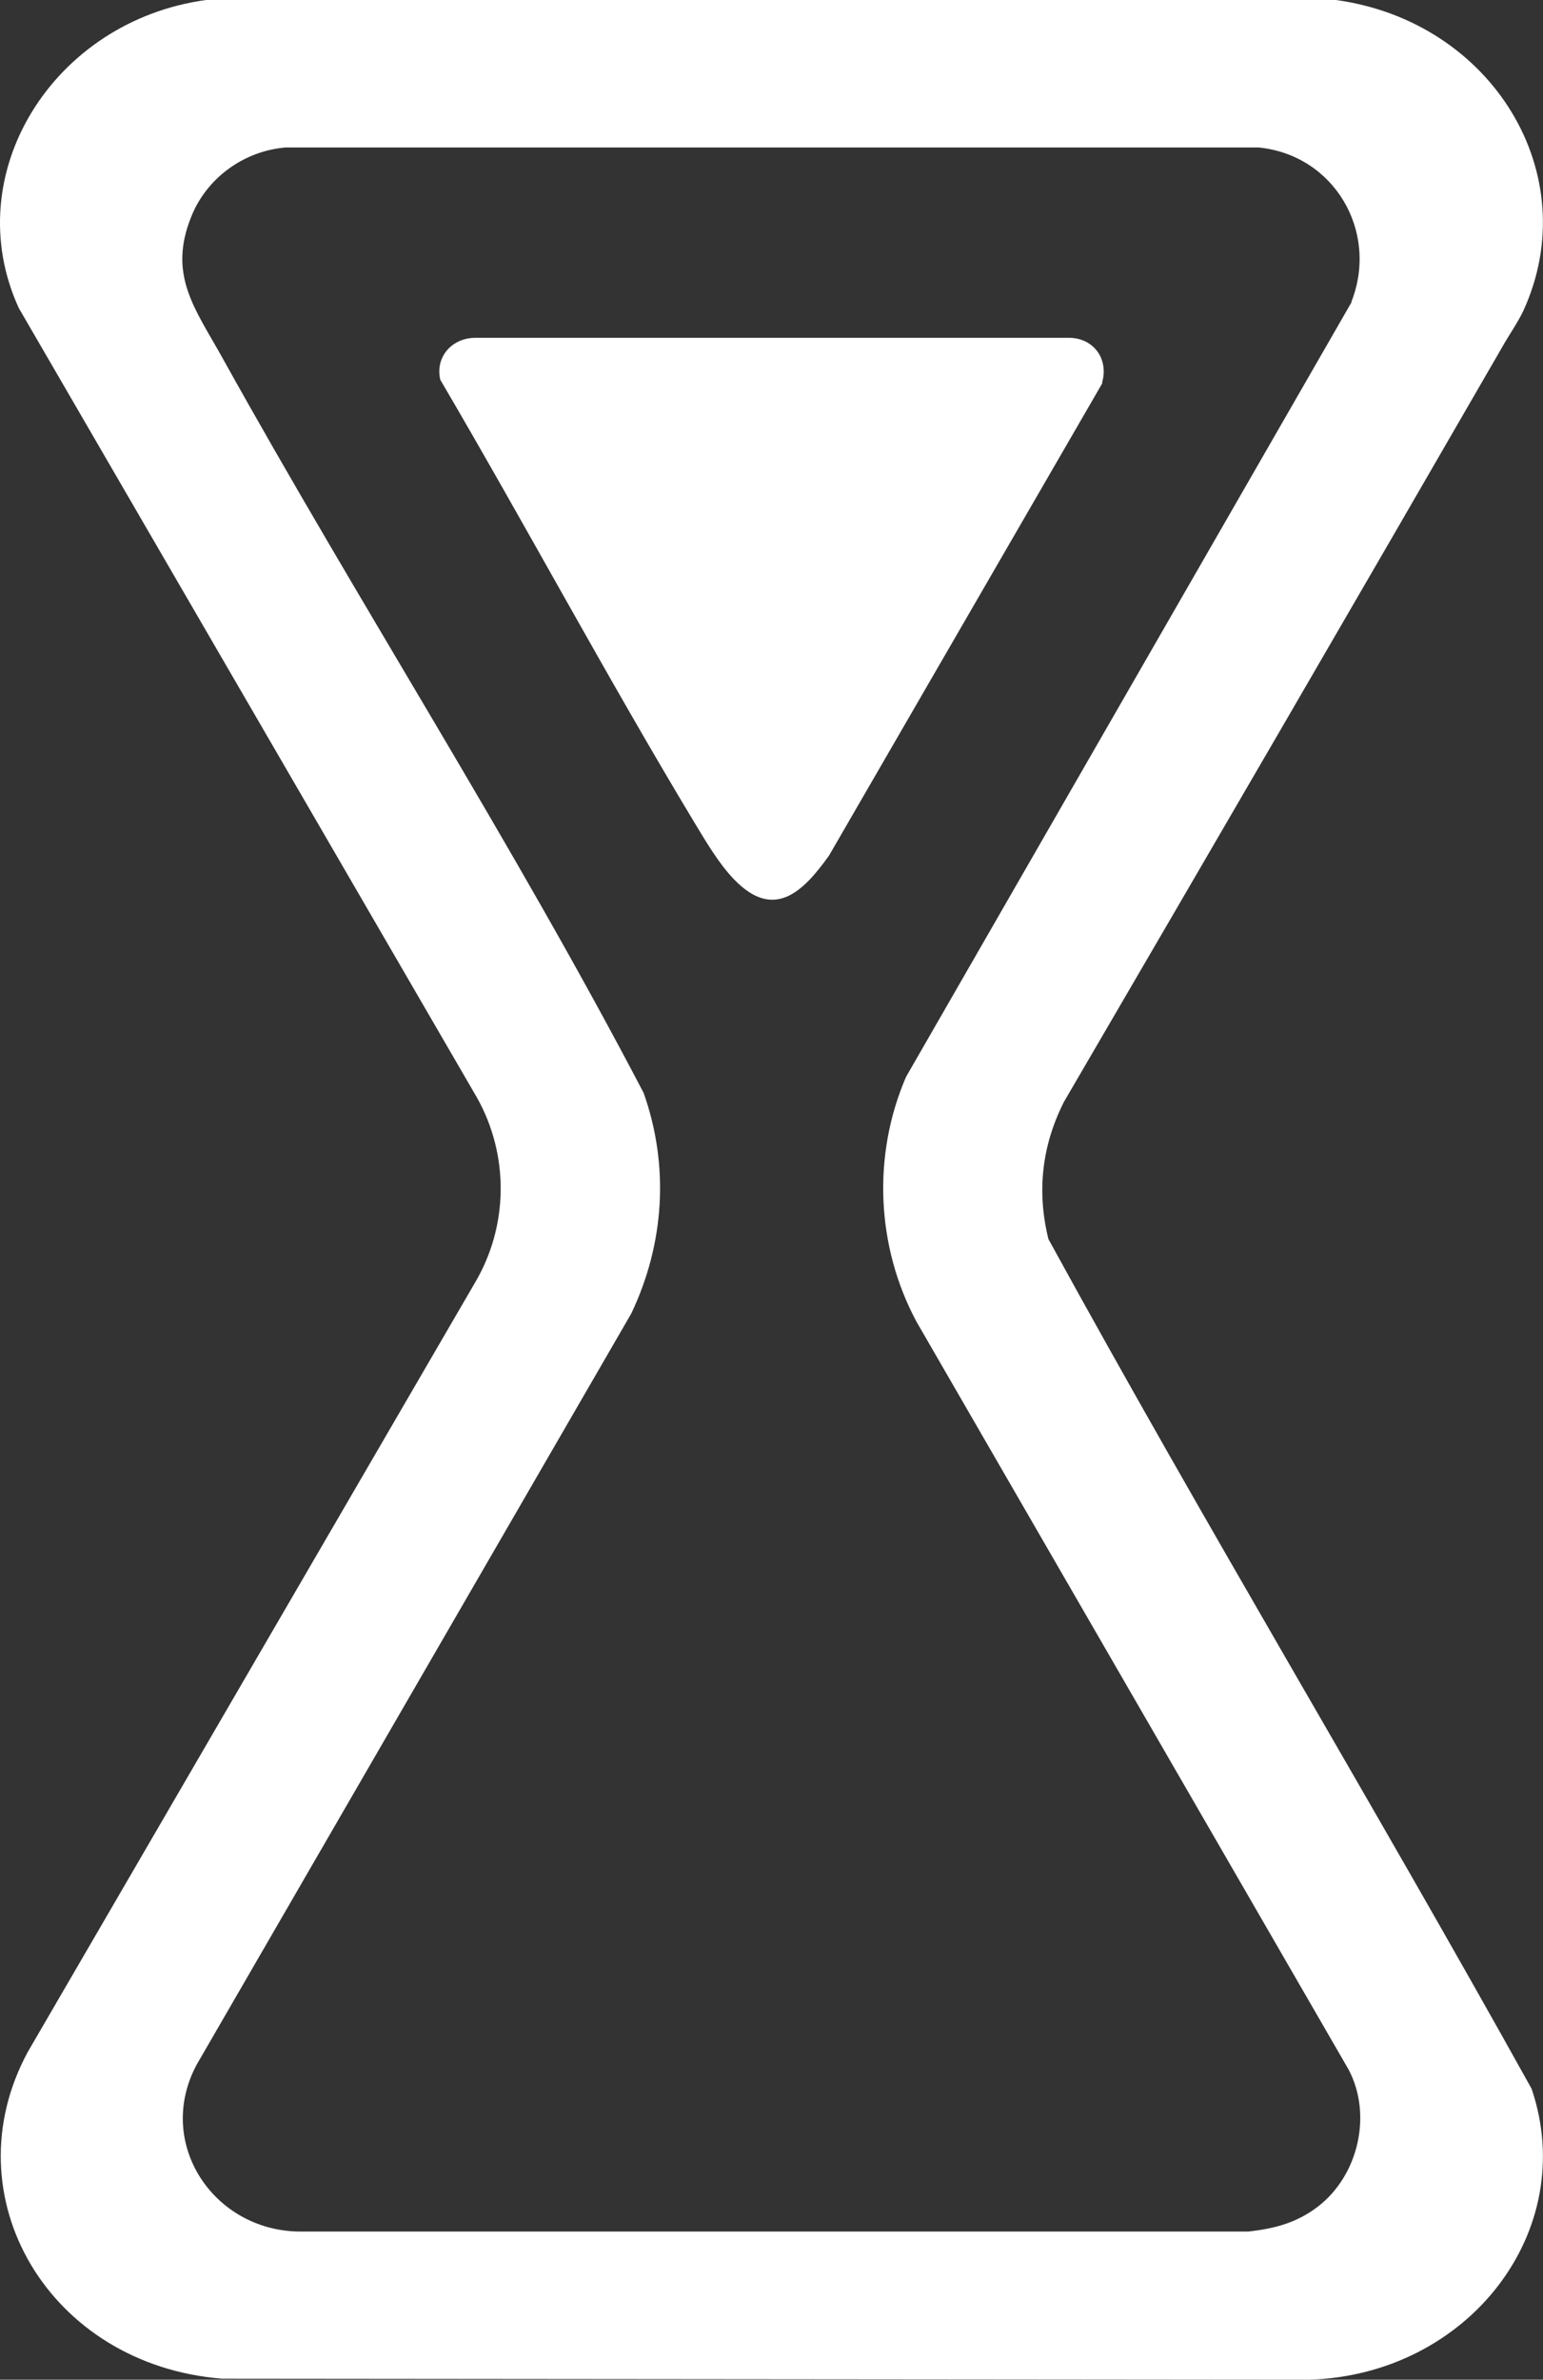 <?xml version="1.0" encoding="UTF-8"?>
<svg id="Ebene_1" data-name="Ebene 1" xmlns="http://www.w3.org/2000/svg" xmlns:xlink="http://www.w3.org/1999/xlink" viewBox="0 0 46.05 71">
  <rect x="0" y="0" width="46.05" height="71" fill="#333333" stroke="none"/>
  <defs>
    <style>
      .cls-1 {
        fill: none;
      }

      .cls-2 {
        fill: #fff;
      }

      .cls-3 {
        clip-path: url(#clippath);
      }
    </style>
    <clipPath id="clippath">
      <rect class="cls-1" width="46.05" height="71"/>
    </clipPath>
  </defs>
  <g class="cls-3">
    <path class="cls-2" d="M32.89,11.42c.2-.68-.22-1.31-.94-1.34H14.18c-.68,0-1.2.56-1.04,1.25,2.57,4.38,4.97,8.87,7.59,13.22.34.56.73,1.23,1.19,1.7,1.18,1.21,2.04.37,2.82-.72l8.16-14.1ZM40.34,9.01l-13.3,23.12c-1.01,2.34-.89,5.06.31,7.3l12.9,22.32c.71,1.35.29,3.15-.91,4.08-.64.49-1.29.66-2.08.75H8.93c-2.57-.03-4.31-2.65-3.06-4.98l12.97-22.41c.99-2.08,1.14-4.4.37-6.58-3.9-7.46-8.48-14.57-12.57-21.93-.81-1.46-1.64-2.47-.93-4.22.46-1.15,1.57-1.96,2.82-2.06h29.03c2.25.22,3.6,2.5,2.77,4.61M45.46,9.28C47.33,5.21,44.54.64,39.87,0H6.15C1.59.62-1.27,5.19.56,9.19l13.67,23.55c.97,1.72.95,3.84-.06,5.54L.83,61.22c-2.33,4.3.62,9.34,5.8,9.75l32.44.03c4.74-.14,8.08-4.43,6.64-8.68-4.78-8.6-9.69-16.72-14.42-25.35-.35-1.41-.2-2.78.46-4.09,4.44-7.61,8.68-14.9,13.08-22.52.19-.34.47-.74.63-1.08"/>
  </g>
</svg>